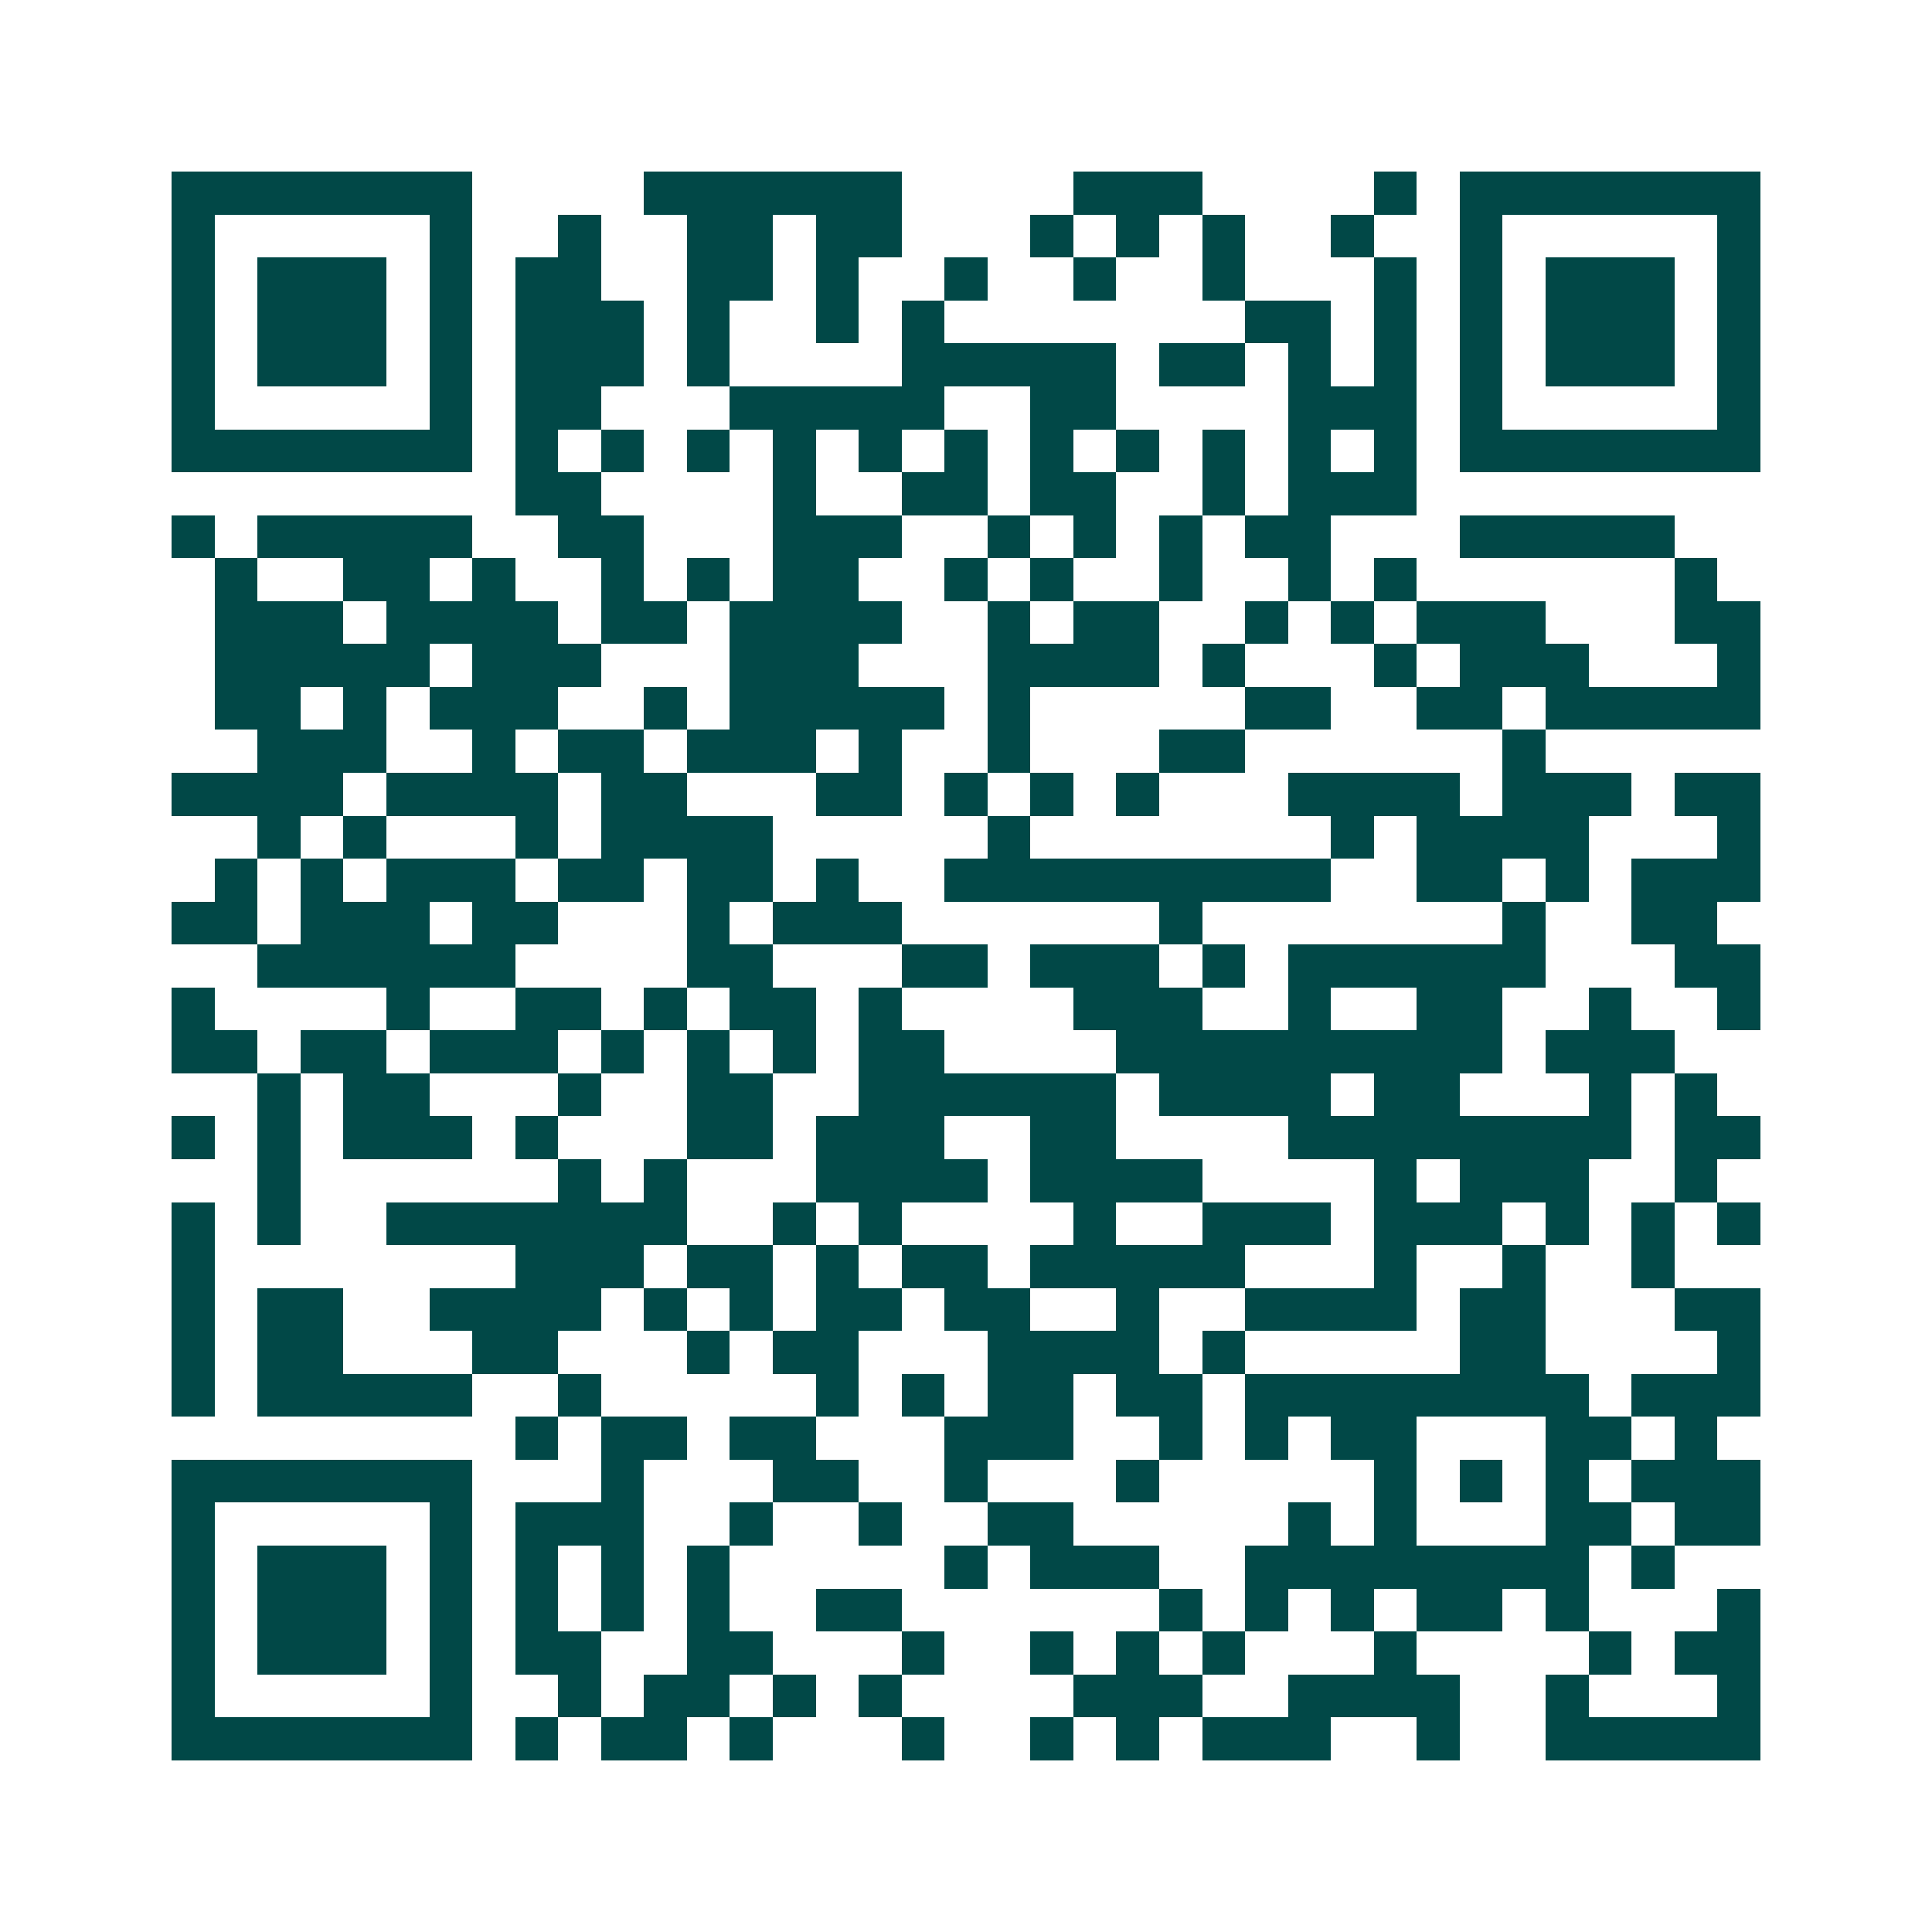 <svg xmlns="http://www.w3.org/2000/svg" width="200" height="200" viewBox="0 0 45 45" shape-rendering="crispEdges"><path fill="#ffffff" d="M0 0h45v45H0z"/><path stroke="#014847" d="M4 4.5h7m4 0h6m4 0h3m4 0h1m1 0h7M4 5.5h1m5 0h1m2 0h1m2 0h2m1 0h2m3 0h1m1 0h1m1 0h1m2 0h1m2 0h1m5 0h1M4 6.5h1m1 0h3m1 0h1m1 0h2m2 0h2m1 0h1m2 0h1m2 0h1m2 0h1m3 0h1m1 0h1m1 0h3m1 0h1M4 7.5h1m1 0h3m1 0h1m1 0h3m1 0h1m2 0h1m1 0h1m7 0h2m1 0h1m1 0h1m1 0h3m1 0h1M4 8.5h1m1 0h3m1 0h1m1 0h3m1 0h1m4 0h5m1 0h2m1 0h1m1 0h1m1 0h1m1 0h3m1 0h1M4 9.5h1m5 0h1m1 0h2m3 0h5m2 0h2m4 0h3m1 0h1m5 0h1M4 10.5h7m1 0h1m1 0h1m1 0h1m1 0h1m1 0h1m1 0h1m1 0h1m1 0h1m1 0h1m1 0h1m1 0h1m1 0h7M12 11.5h2m4 0h1m2 0h2m1 0h2m2 0h1m1 0h3M4 12.5h1m1 0h5m2 0h2m3 0h3m2 0h1m1 0h1m1 0h1m1 0h2m3 0h5M5 13.5h1m2 0h2m1 0h1m2 0h1m1 0h1m1 0h2m2 0h1m1 0h1m2 0h1m2 0h1m1 0h1m6 0h1M5 14.5h3m1 0h4m1 0h2m1 0h4m2 0h1m1 0h2m2 0h1m1 0h1m1 0h3m3 0h2M5 15.5h5m1 0h3m3 0h3m3 0h4m1 0h1m3 0h1m1 0h3m3 0h1M5 16.5h2m1 0h1m1 0h3m2 0h1m1 0h5m1 0h1m5 0h2m2 0h2m1 0h5M6 17.5h3m2 0h1m1 0h2m1 0h3m1 0h1m2 0h1m3 0h2m6 0h1M4 18.5h4m1 0h4m1 0h2m3 0h2m1 0h1m1 0h1m1 0h1m3 0h4m1 0h3m1 0h2M6 19.5h1m1 0h1m3 0h1m1 0h4m5 0h1m7 0h1m1 0h4m3 0h1M5 20.5h1m1 0h1m1 0h3m1 0h2m1 0h2m1 0h1m2 0h9m2 0h2m1 0h1m1 0h3M4 21.5h2m1 0h3m1 0h2m3 0h1m1 0h3m6 0h1m7 0h1m2 0h2M6 22.5h6m4 0h2m3 0h2m1 0h3m1 0h1m1 0h6m3 0h2M4 23.5h1m4 0h1m2 0h2m1 0h1m1 0h2m1 0h1m4 0h3m2 0h1m2 0h2m2 0h1m2 0h1M4 24.5h2m1 0h2m1 0h3m1 0h1m1 0h1m1 0h1m1 0h2m4 0h9m1 0h3M6 25.5h1m1 0h2m3 0h1m2 0h2m2 0h6m1 0h4m1 0h2m3 0h1m1 0h1M4 26.5h1m1 0h1m1 0h3m1 0h1m3 0h2m1 0h3m2 0h2m4 0h8m1 0h2M6 27.5h1m6 0h1m1 0h1m3 0h4m1 0h4m4 0h1m1 0h3m2 0h1M4 28.5h1m1 0h1m2 0h7m2 0h1m1 0h1m4 0h1m2 0h3m1 0h3m1 0h1m1 0h1m1 0h1M4 29.5h1m7 0h3m1 0h2m1 0h1m1 0h2m1 0h5m3 0h1m2 0h1m2 0h1M4 30.5h1m1 0h2m2 0h4m1 0h1m1 0h1m1 0h2m1 0h2m2 0h1m2 0h4m1 0h2m3 0h2M4 31.5h1m1 0h2m3 0h2m3 0h1m1 0h2m3 0h4m1 0h1m5 0h2m4 0h1M4 32.5h1m1 0h5m2 0h1m5 0h1m1 0h1m1 0h2m1 0h2m1 0h8m1 0h3M12 33.5h1m1 0h2m1 0h2m3 0h3m2 0h1m1 0h1m1 0h2m3 0h2m1 0h1M4 34.5h7m3 0h1m3 0h2m2 0h1m3 0h1m5 0h1m1 0h1m1 0h1m1 0h3M4 35.5h1m5 0h1m1 0h3m2 0h1m2 0h1m2 0h2m5 0h1m1 0h1m3 0h2m1 0h2M4 36.5h1m1 0h3m1 0h1m1 0h1m1 0h1m1 0h1m5 0h1m1 0h3m2 0h8m1 0h1M4 37.5h1m1 0h3m1 0h1m1 0h1m1 0h1m1 0h1m2 0h2m6 0h1m1 0h1m1 0h1m1 0h2m1 0h1m3 0h1M4 38.5h1m1 0h3m1 0h1m1 0h2m2 0h2m3 0h1m2 0h1m1 0h1m1 0h1m3 0h1m4 0h1m1 0h2M4 39.5h1m5 0h1m2 0h1m1 0h2m1 0h1m1 0h1m4 0h3m2 0h4m2 0h1m3 0h1M4 40.5h7m1 0h1m1 0h2m1 0h1m3 0h1m2 0h1m1 0h1m1 0h3m2 0h1m2 0h5"/></svg>
